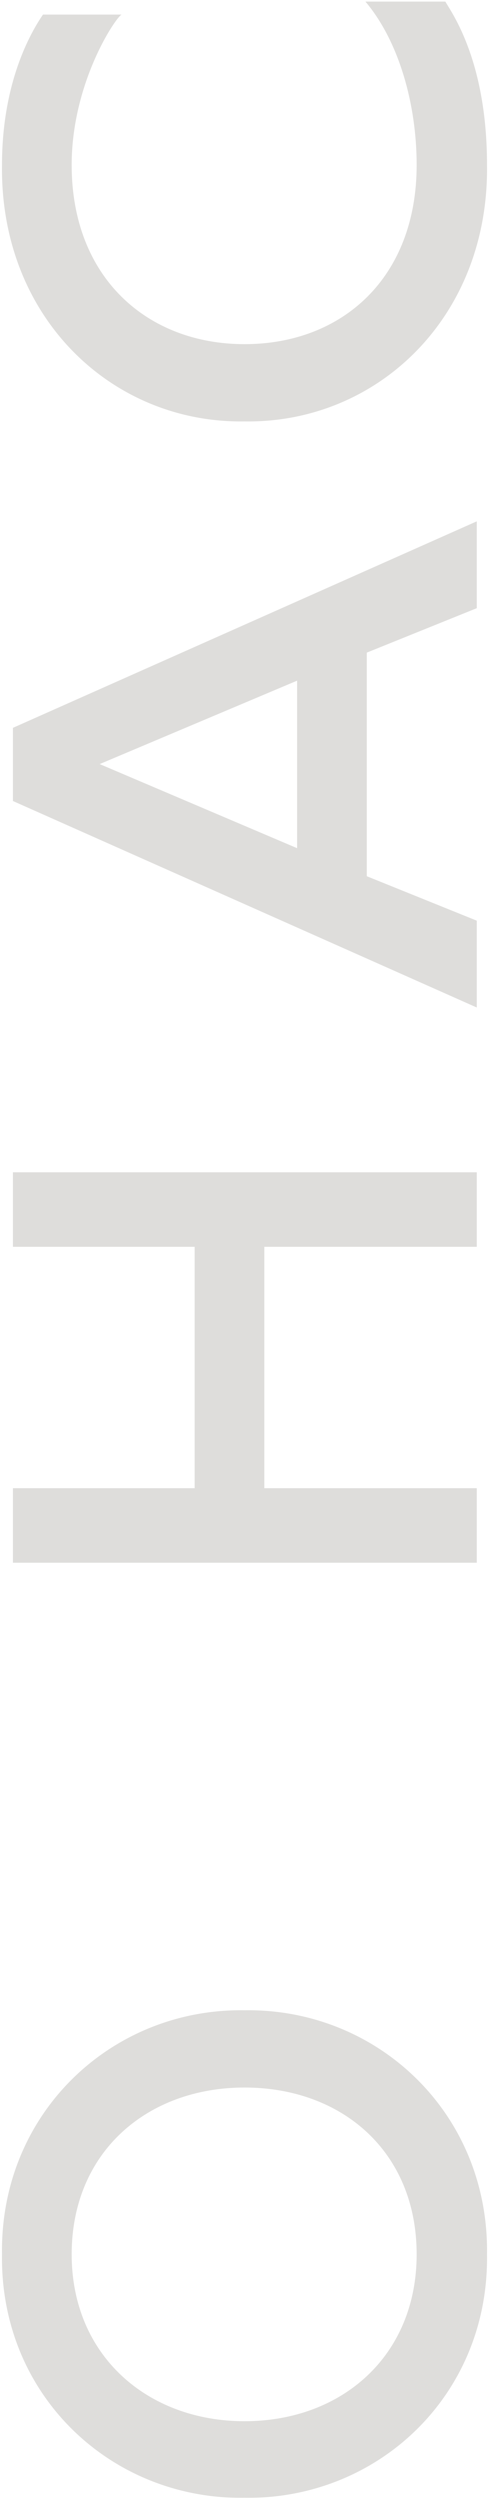 <?xml version="1.0" encoding="UTF-8"?> <svg xmlns="http://www.w3.org/2000/svg" width="69" height="351" viewBox="0 0 69 351" fill="none"> <path d="M68.44 316.504C68.728 296.632 52.984 281.944 34.36 282.232C15.736 281.944 -0.008 296.632 0.28 316.504C-0.008 336.376 15.736 350.968 34.36 350.68C52.984 350.968 68.728 336.376 68.44 316.504ZM58.552 316.504C58.552 330.712 48.088 339.928 34.36 339.928C20.728 339.928 10.072 330.712 10.072 316.504C10.072 302.104 20.728 293.08 34.36 293.08C48.088 293.08 58.552 302.104 58.552 316.504ZM1.816 175.048L27.352 175.048L27.352 208.936L1.816 208.936L1.816 219.4L67 219.4L67 208.936L37.144 208.936L37.144 175.048L67 175.048L67 164.584L1.816 164.584L1.816 175.048ZM67 141.45L67 129.258L51.544 123.018L51.544 91.626L67 85.386L67 73.194L1.816 102.186L1.816 112.458L67 141.45ZM41.752 119.082L14.008 107.274L41.752 95.562L41.752 119.082ZM68.44 23.166C68.44 8.478 63.448 1.758 62.584 0.222L51.352 0.222C56.056 5.79 58.552 14.622 58.552 23.166C58.552 39.006 48.088 48.318 34.36 48.318C20.728 48.318 10.072 39.006 10.072 23.166C10.072 11.742 16.12 2.622 17.08 2.046L6.04 2.046C3.736 5.406 0.28 12.414 0.28 23.166C-0.008 44.574 15.736 59.454 34.36 59.166C52.984 59.454 68.728 44.574 68.44 23.166Z" fill="#4D473A" fill-opacity="0.18"></path> </svg> 